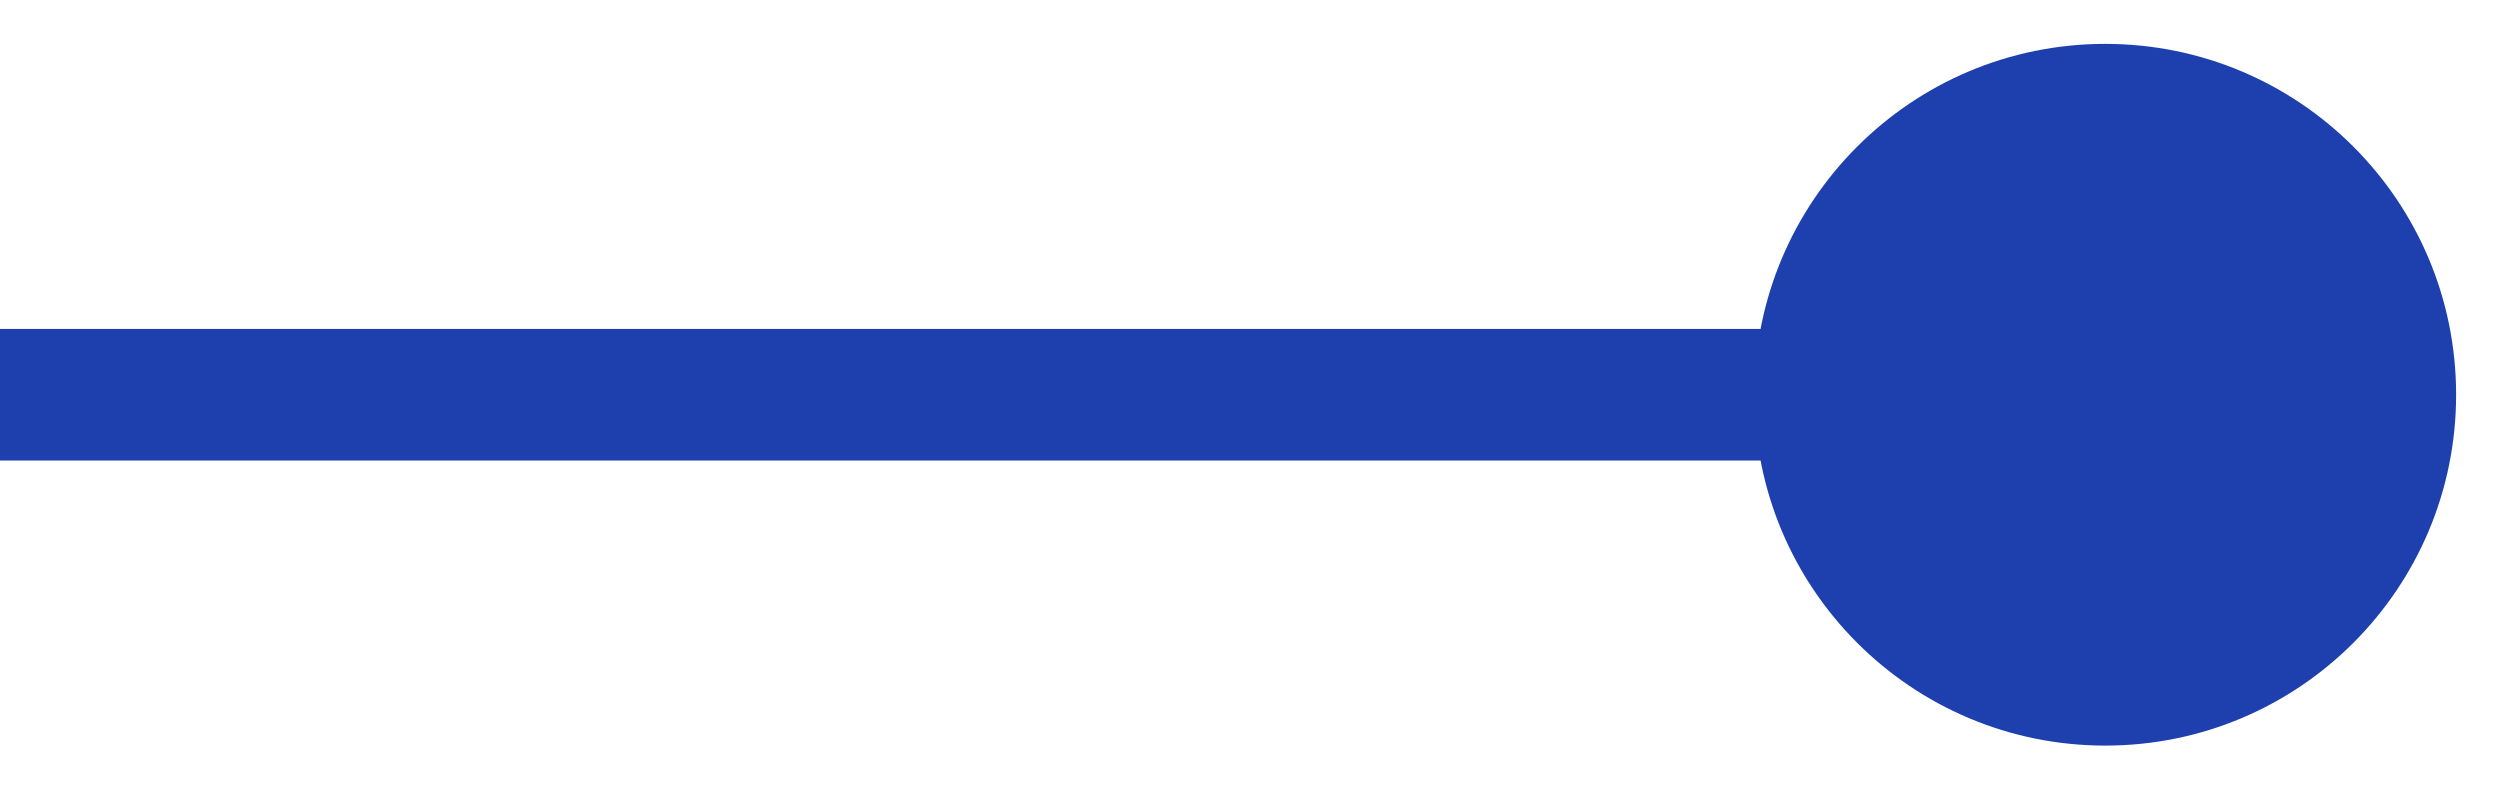 <svg width="38" height="12" viewBox="0 0 38 12" fill="none" xmlns="http://www.w3.org/2000/svg">
<path id="Vector 7" d="M32 0.667C29.055 0.667 26.667 3.054 26.667 6C26.667 8.946 29.055 11.333 32 11.333C34.946 11.333 37.333 8.946 37.333 6C37.333 3.054 34.946 0.667 32 0.667ZM32 5L4.37114e-08 5L-4.37114e-08 7L32 7L32 5Z" fill="#1E40AF"/>
</svg>

